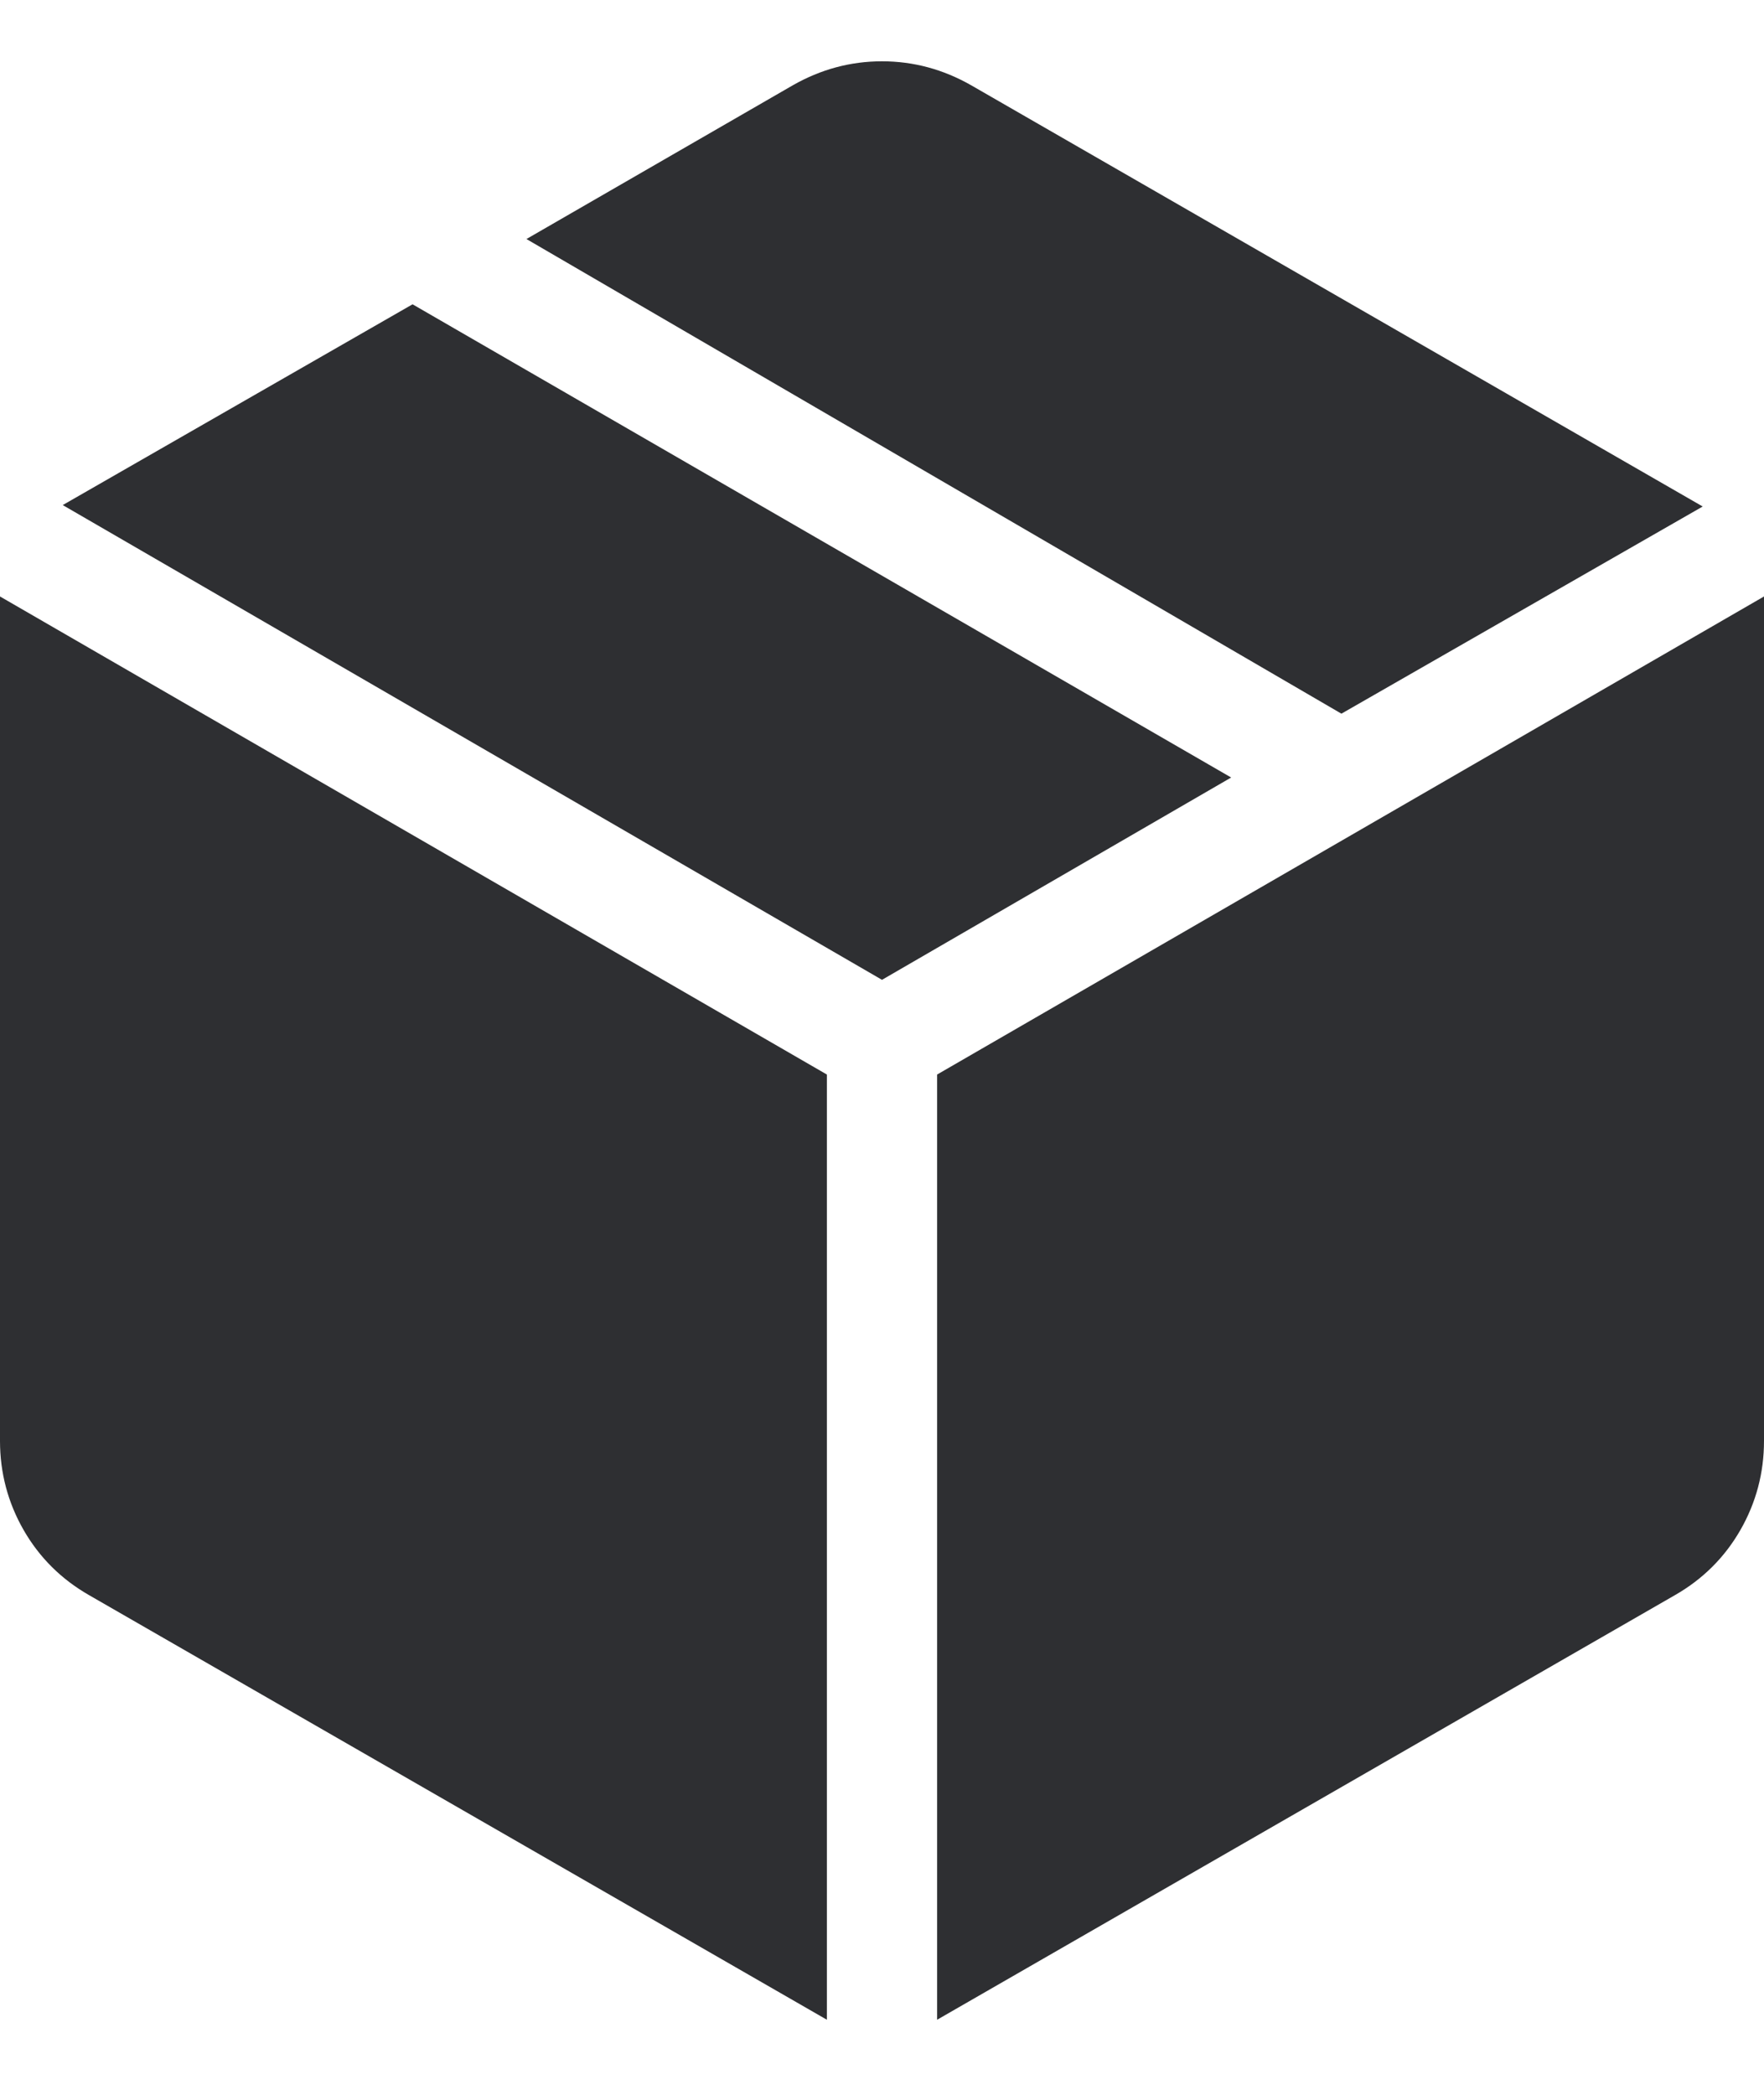 <svg width="16" height="19" viewBox="0 0 16 19" fill="none" xmlns="http://www.w3.org/2000/svg">
<path d="M7.5 18.319V9.746L0 5.41V13.069C0 13.359 0.072 13.629 0.214 13.877C0.357 14.126 0.555 14.323 0.808 14.468L7.5 18.319ZM8.5 18.319L15.192 14.468C15.445 14.323 15.643 14.126 15.786 13.877C15.928 13.629 16 13.359 16 13.069V5.41L8.5 9.746V18.319ZM12.167 6.473L15.444 4.594L8.808 0.773C8.555 0.629 8.286 0.556 8 0.556C7.714 0.556 7.445 0.629 7.192 0.773L4.775 2.168L12.167 6.473ZM8 8.887L11.167 7.052L3.742 2.76L0.569 4.581L8 8.887Z" fill="#2E2F32"/>
</svg>
